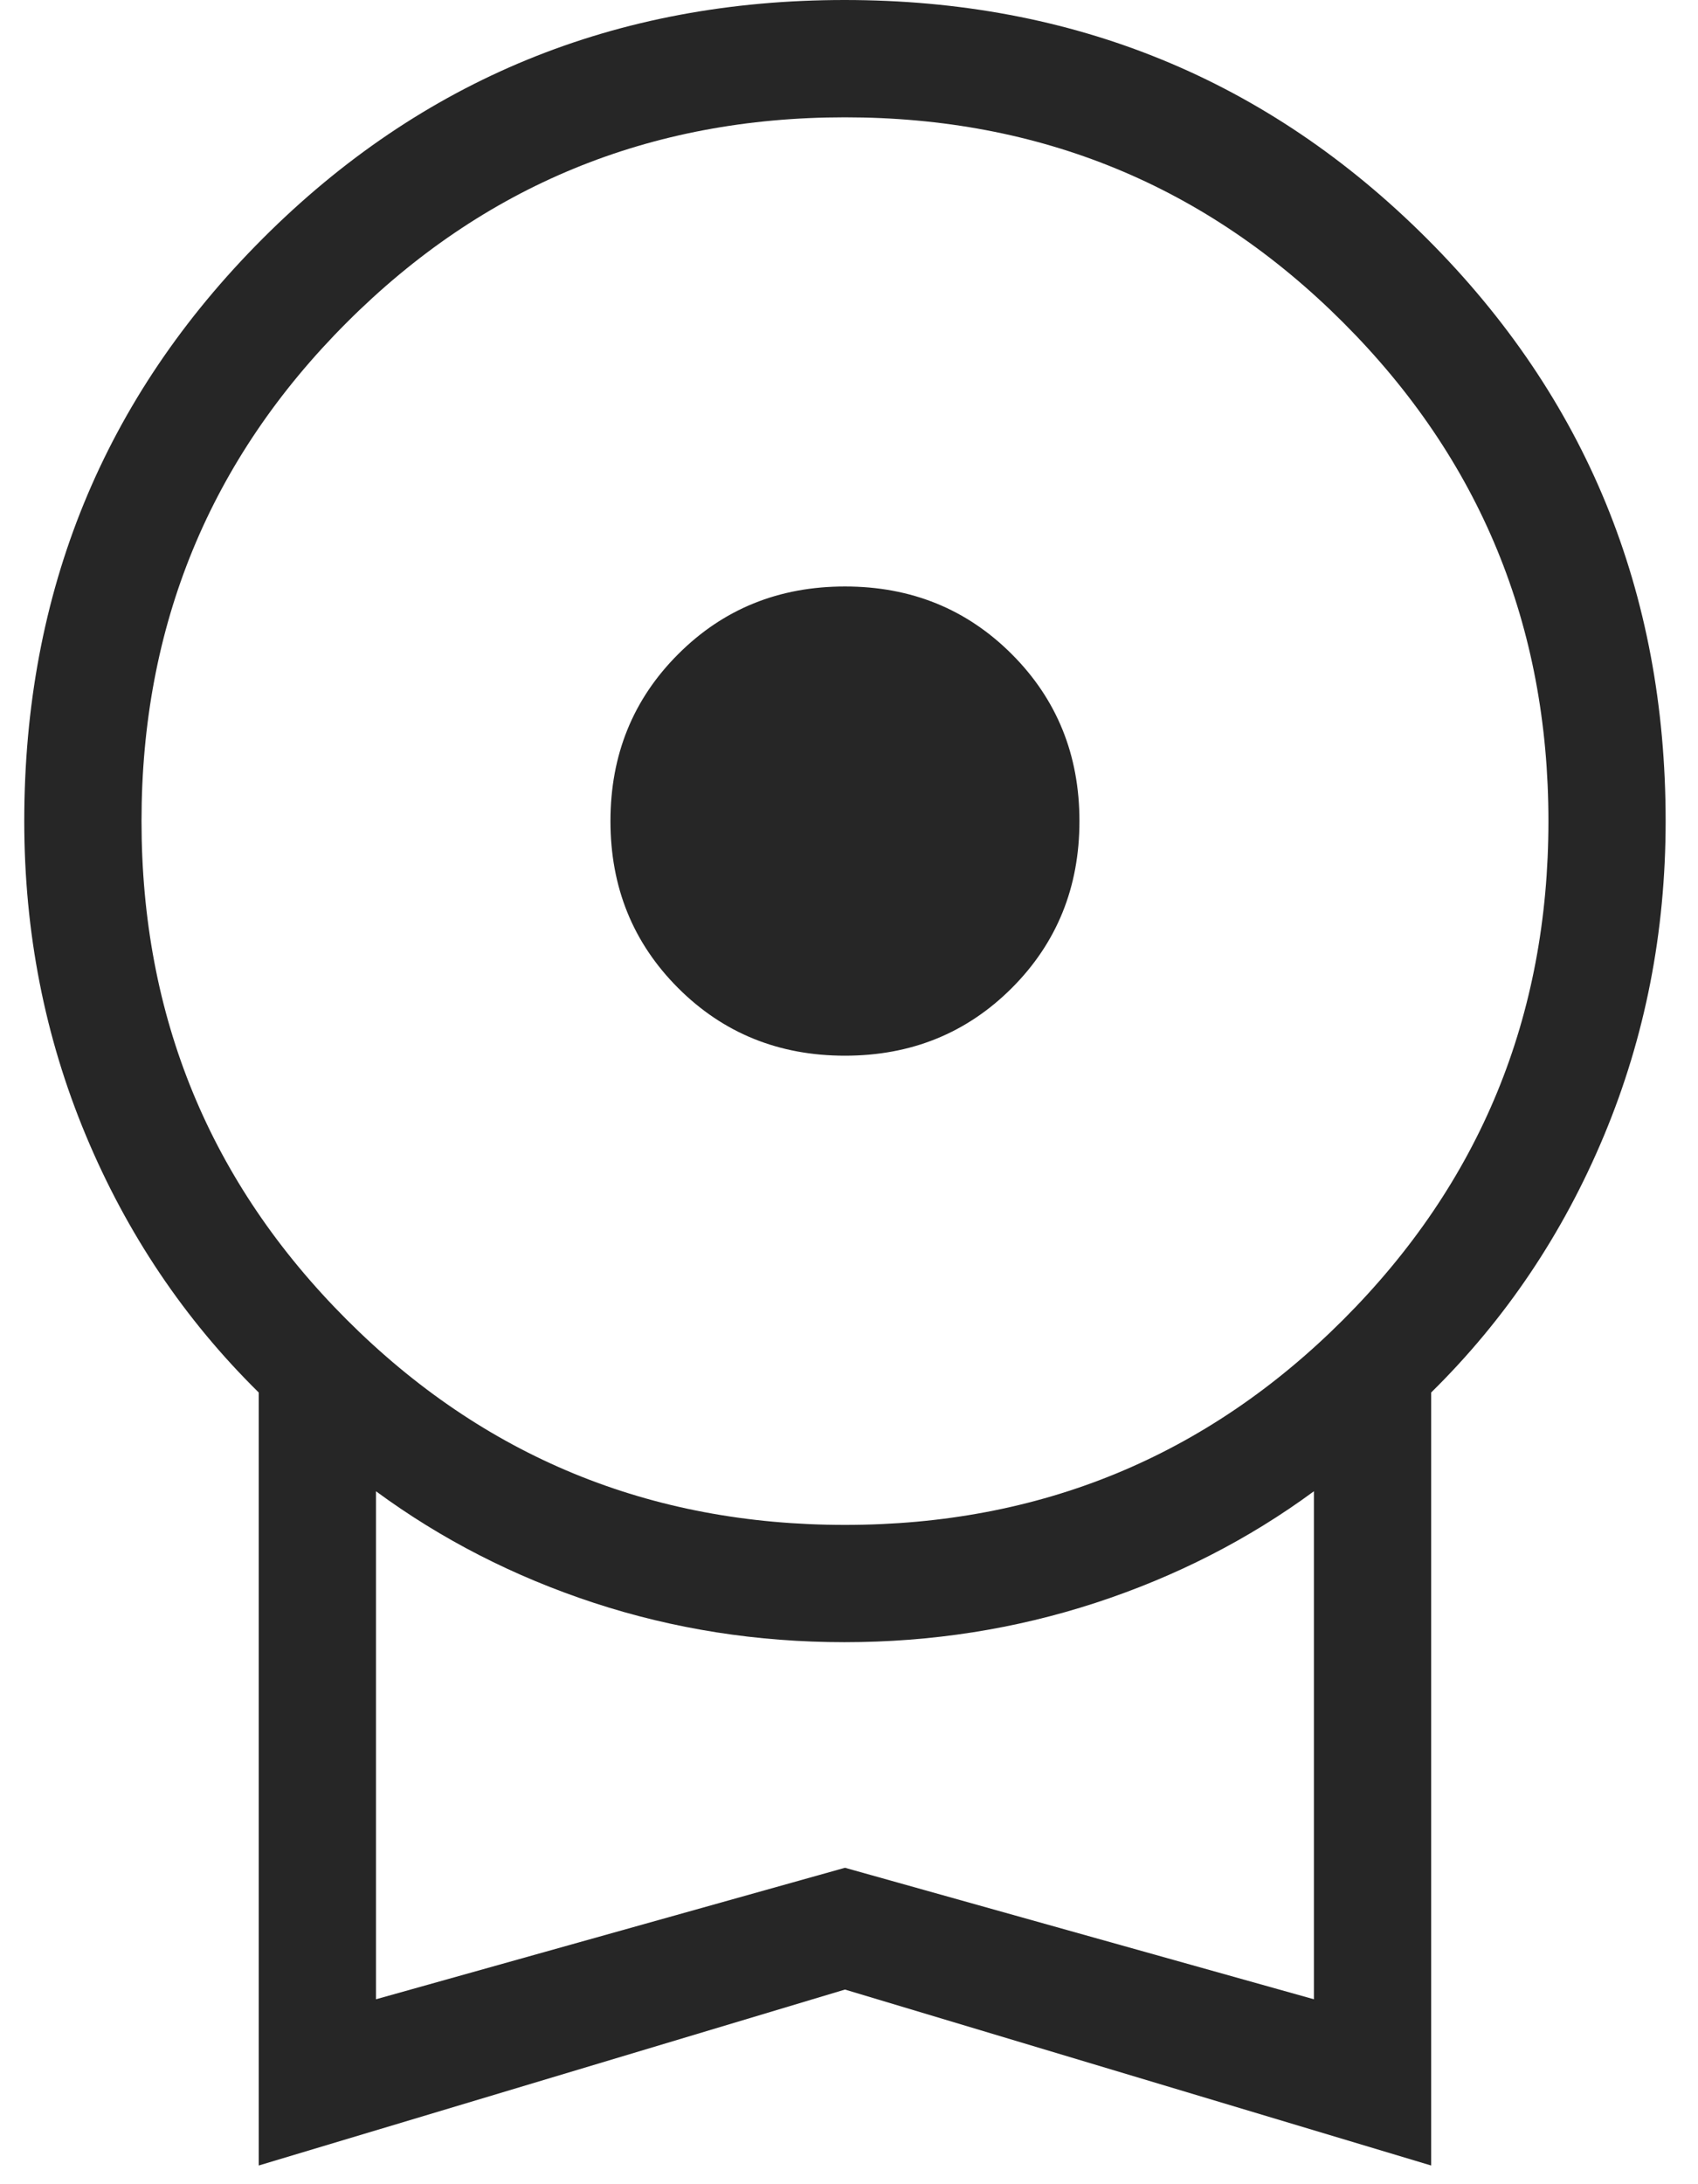 <svg width="35" height="45" viewBox="0 0 35 45" fill="none" xmlns="http://www.w3.org/2000/svg">
<path d="M17.417 21.75C16.053 21.75 14.907 21.285 13.978 20.356C13.048 19.426 12.583 18.28 12.583 16.917C12.583 15.553 13.048 14.407 13.978 13.478C14.907 12.548 16.053 12.083 17.417 12.083C18.78 12.083 19.926 12.548 20.856 13.478C21.785 14.407 22.25 15.553 22.25 16.917C22.25 18.28 21.785 19.426 20.856 20.356C19.926 21.285 18.78 21.75 17.417 21.75ZM5.333 44.615V28.689C3.803 27.183 2.615 25.417 1.769 23.39C0.923 21.364 0.5 19.206 0.5 16.917C0.5 12.194 2.138 8.194 5.414 4.916C8.69 1.639 12.689 0 17.409 0C22.13 0 26.131 1.639 29.412 4.916C32.693 8.194 34.333 12.194 34.333 16.917C34.333 19.206 33.91 21.364 33.065 23.39C32.219 25.417 31.031 27.183 29.5 28.689V44.615L17.417 40.99L5.333 44.615ZM17.417 31.417C21.444 31.417 24.868 30.007 27.688 27.188C30.507 24.368 31.917 20.944 31.917 16.917C31.917 12.889 30.507 9.465 27.688 6.646C24.868 3.826 21.444 2.417 17.417 2.417C13.389 2.417 9.965 3.826 7.146 6.646C4.326 9.465 2.917 12.889 2.917 16.917C2.917 20.944 4.326 24.368 7.146 27.188C9.965 30.007 13.389 31.417 17.417 31.417ZM7.75 41.19L17.417 38.481L27.083 41.19V30.724C25.736 31.715 24.235 32.482 22.582 33.023C20.928 33.563 19.203 33.833 17.406 33.833C15.61 33.833 13.889 33.563 12.242 33.023C10.595 32.482 9.098 31.715 7.75 30.724V41.19Z" fill="#262626"/>
</svg>
